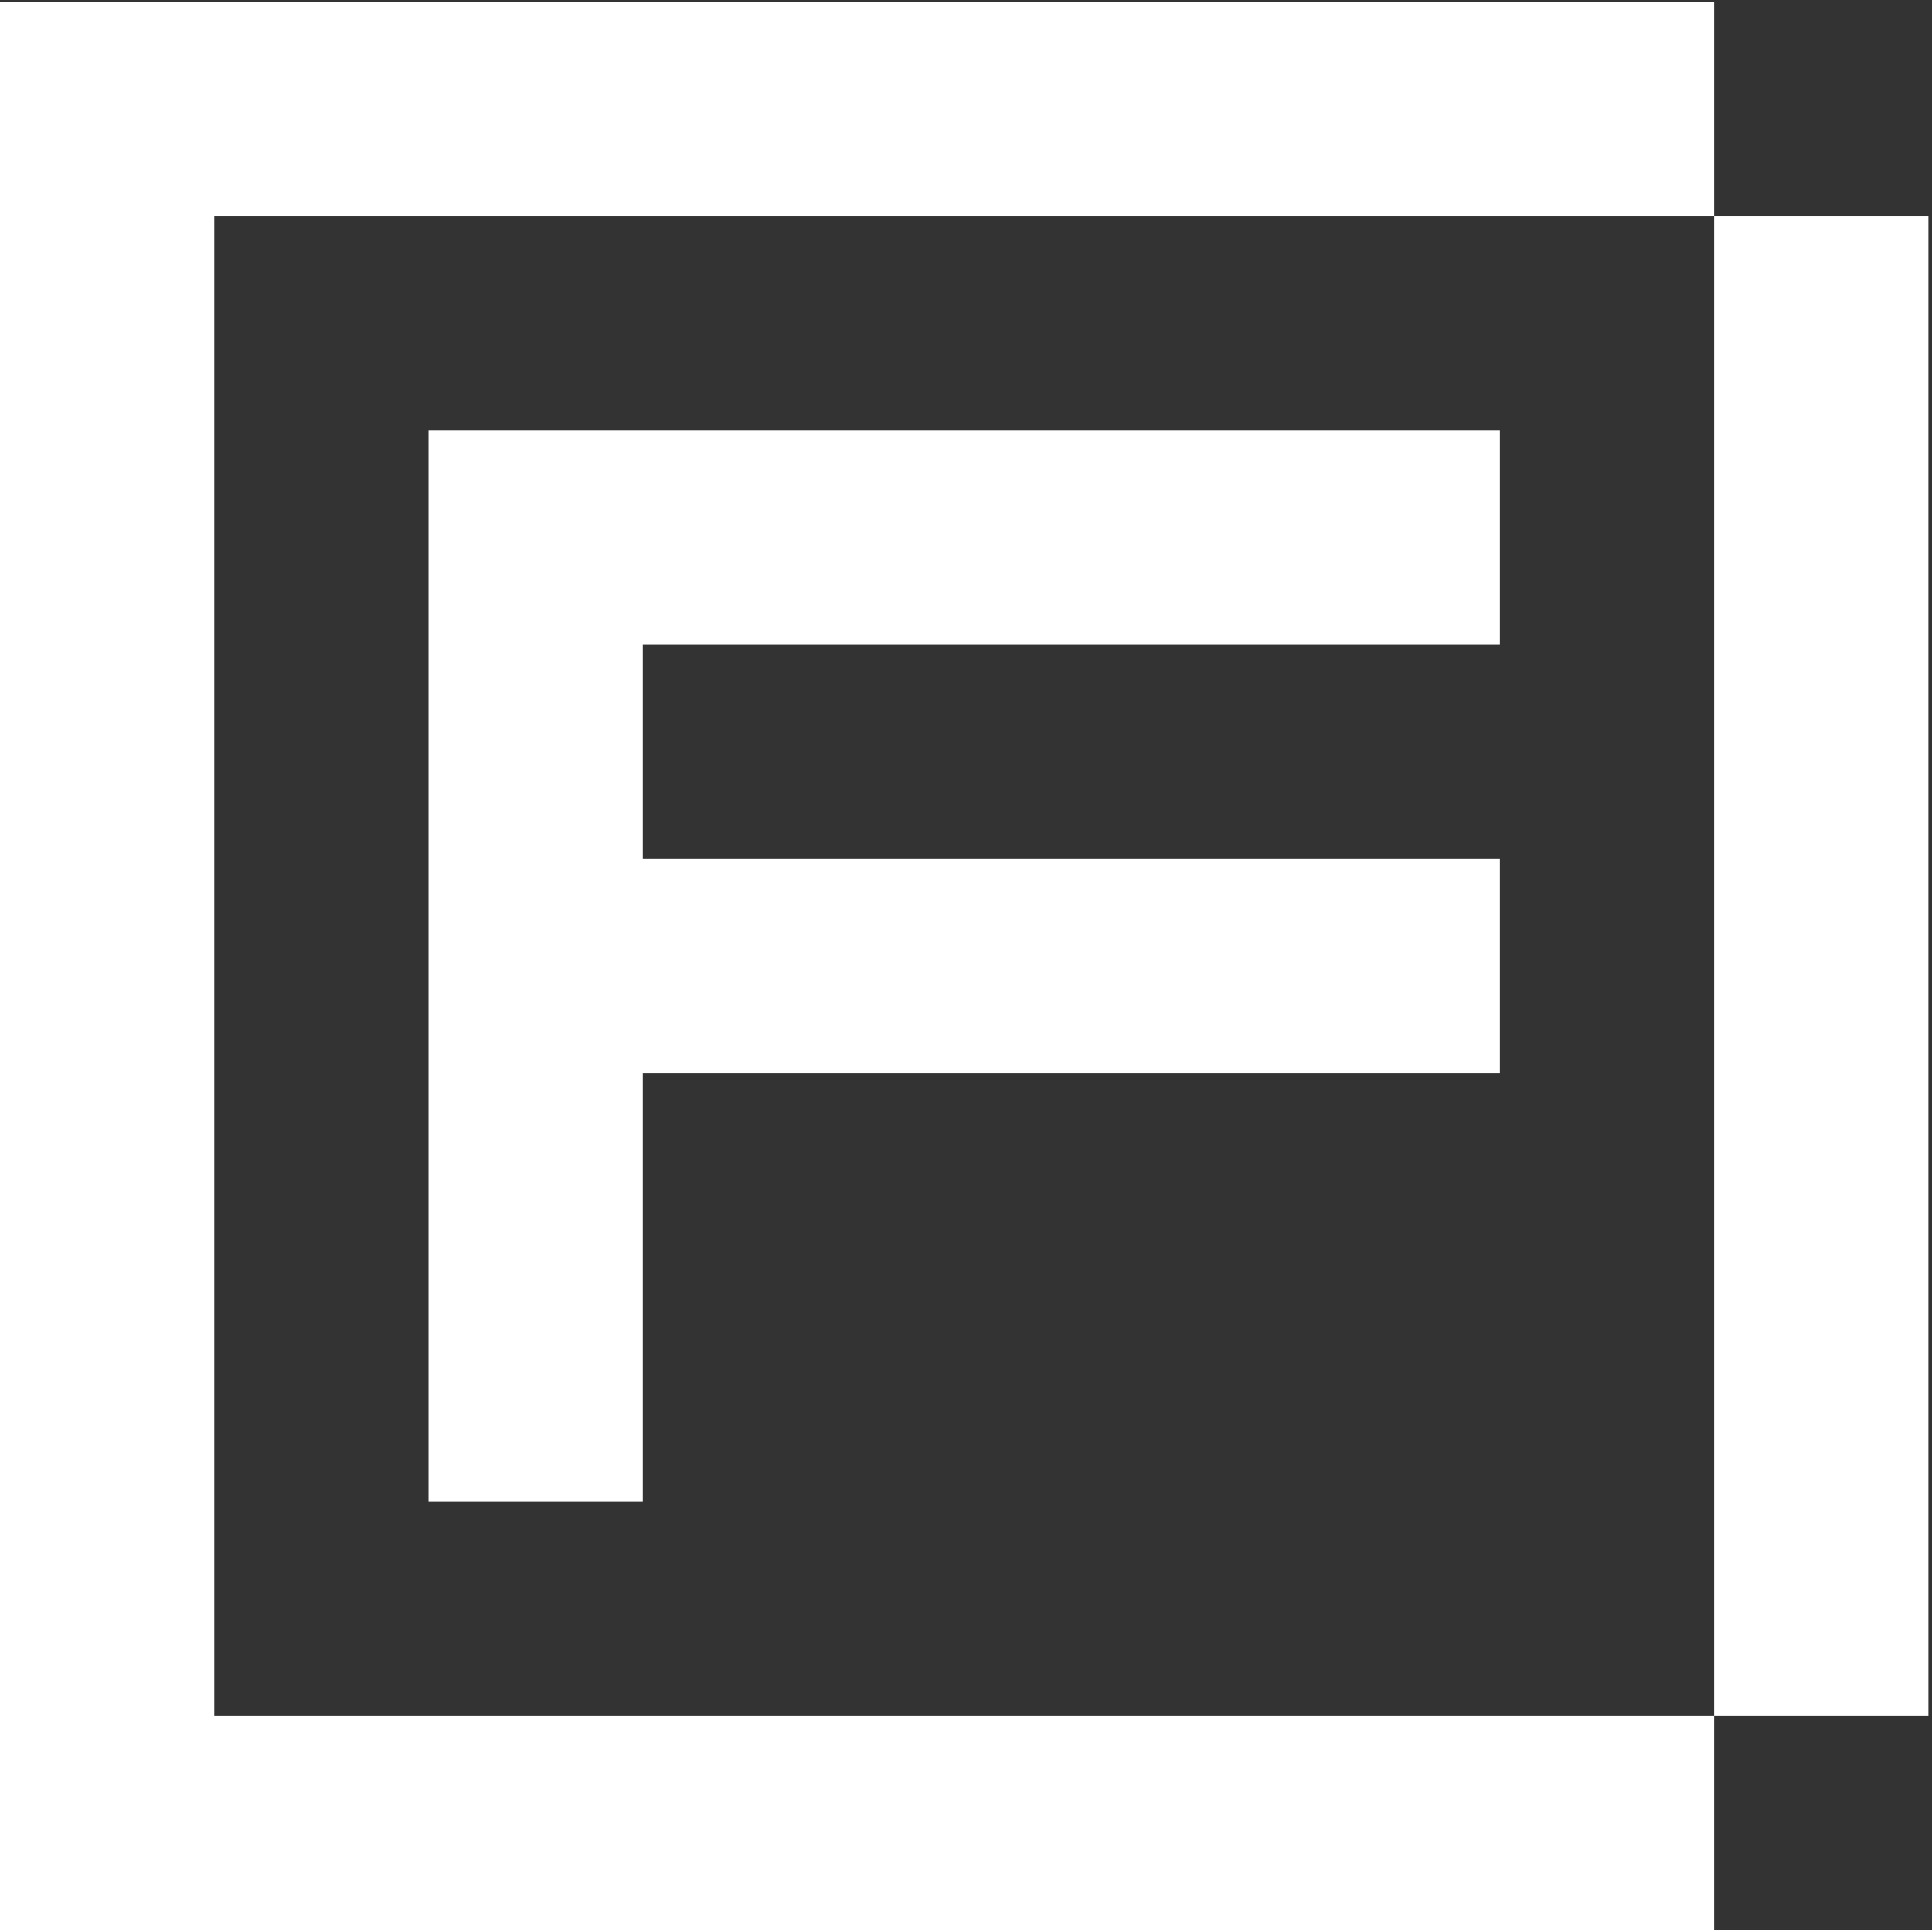 <?xml version="1.0" encoding="UTF-8"?>
<svg xmlns="http://www.w3.org/2000/svg" id="Layer_1" version="1.1" viewBox="0 0 270.5 270.3">
  <rect x="0" y="0" width="270.5" height="270.3" fill="#333333" stroke="none"/>
  <defs>
    <style> .st0 { fill: #fff; } </style>
  </defs>
  <polygon class="st0" points="30 30.3 240 30.3 240 .3 30 .3 0 .3 0 30.3 0 240.3 0 270.3 30 270.3 240 270.3 240 240.3 30 240.3 30 30.3"></polygon>
  <polygon class="st0" points="60 60.3 60 90.3 60 120.3 60 150.3 60 210.3 90 210.3 90 150.3 210 150.3 210 120.3 90 120.3 90 90.3 210 90.3 210 60.3 90 60.3 60 60.3"></polygon>
  <rect class="st0" x="240" y="30.3" width="30" height="210"></rect>
</svg>
